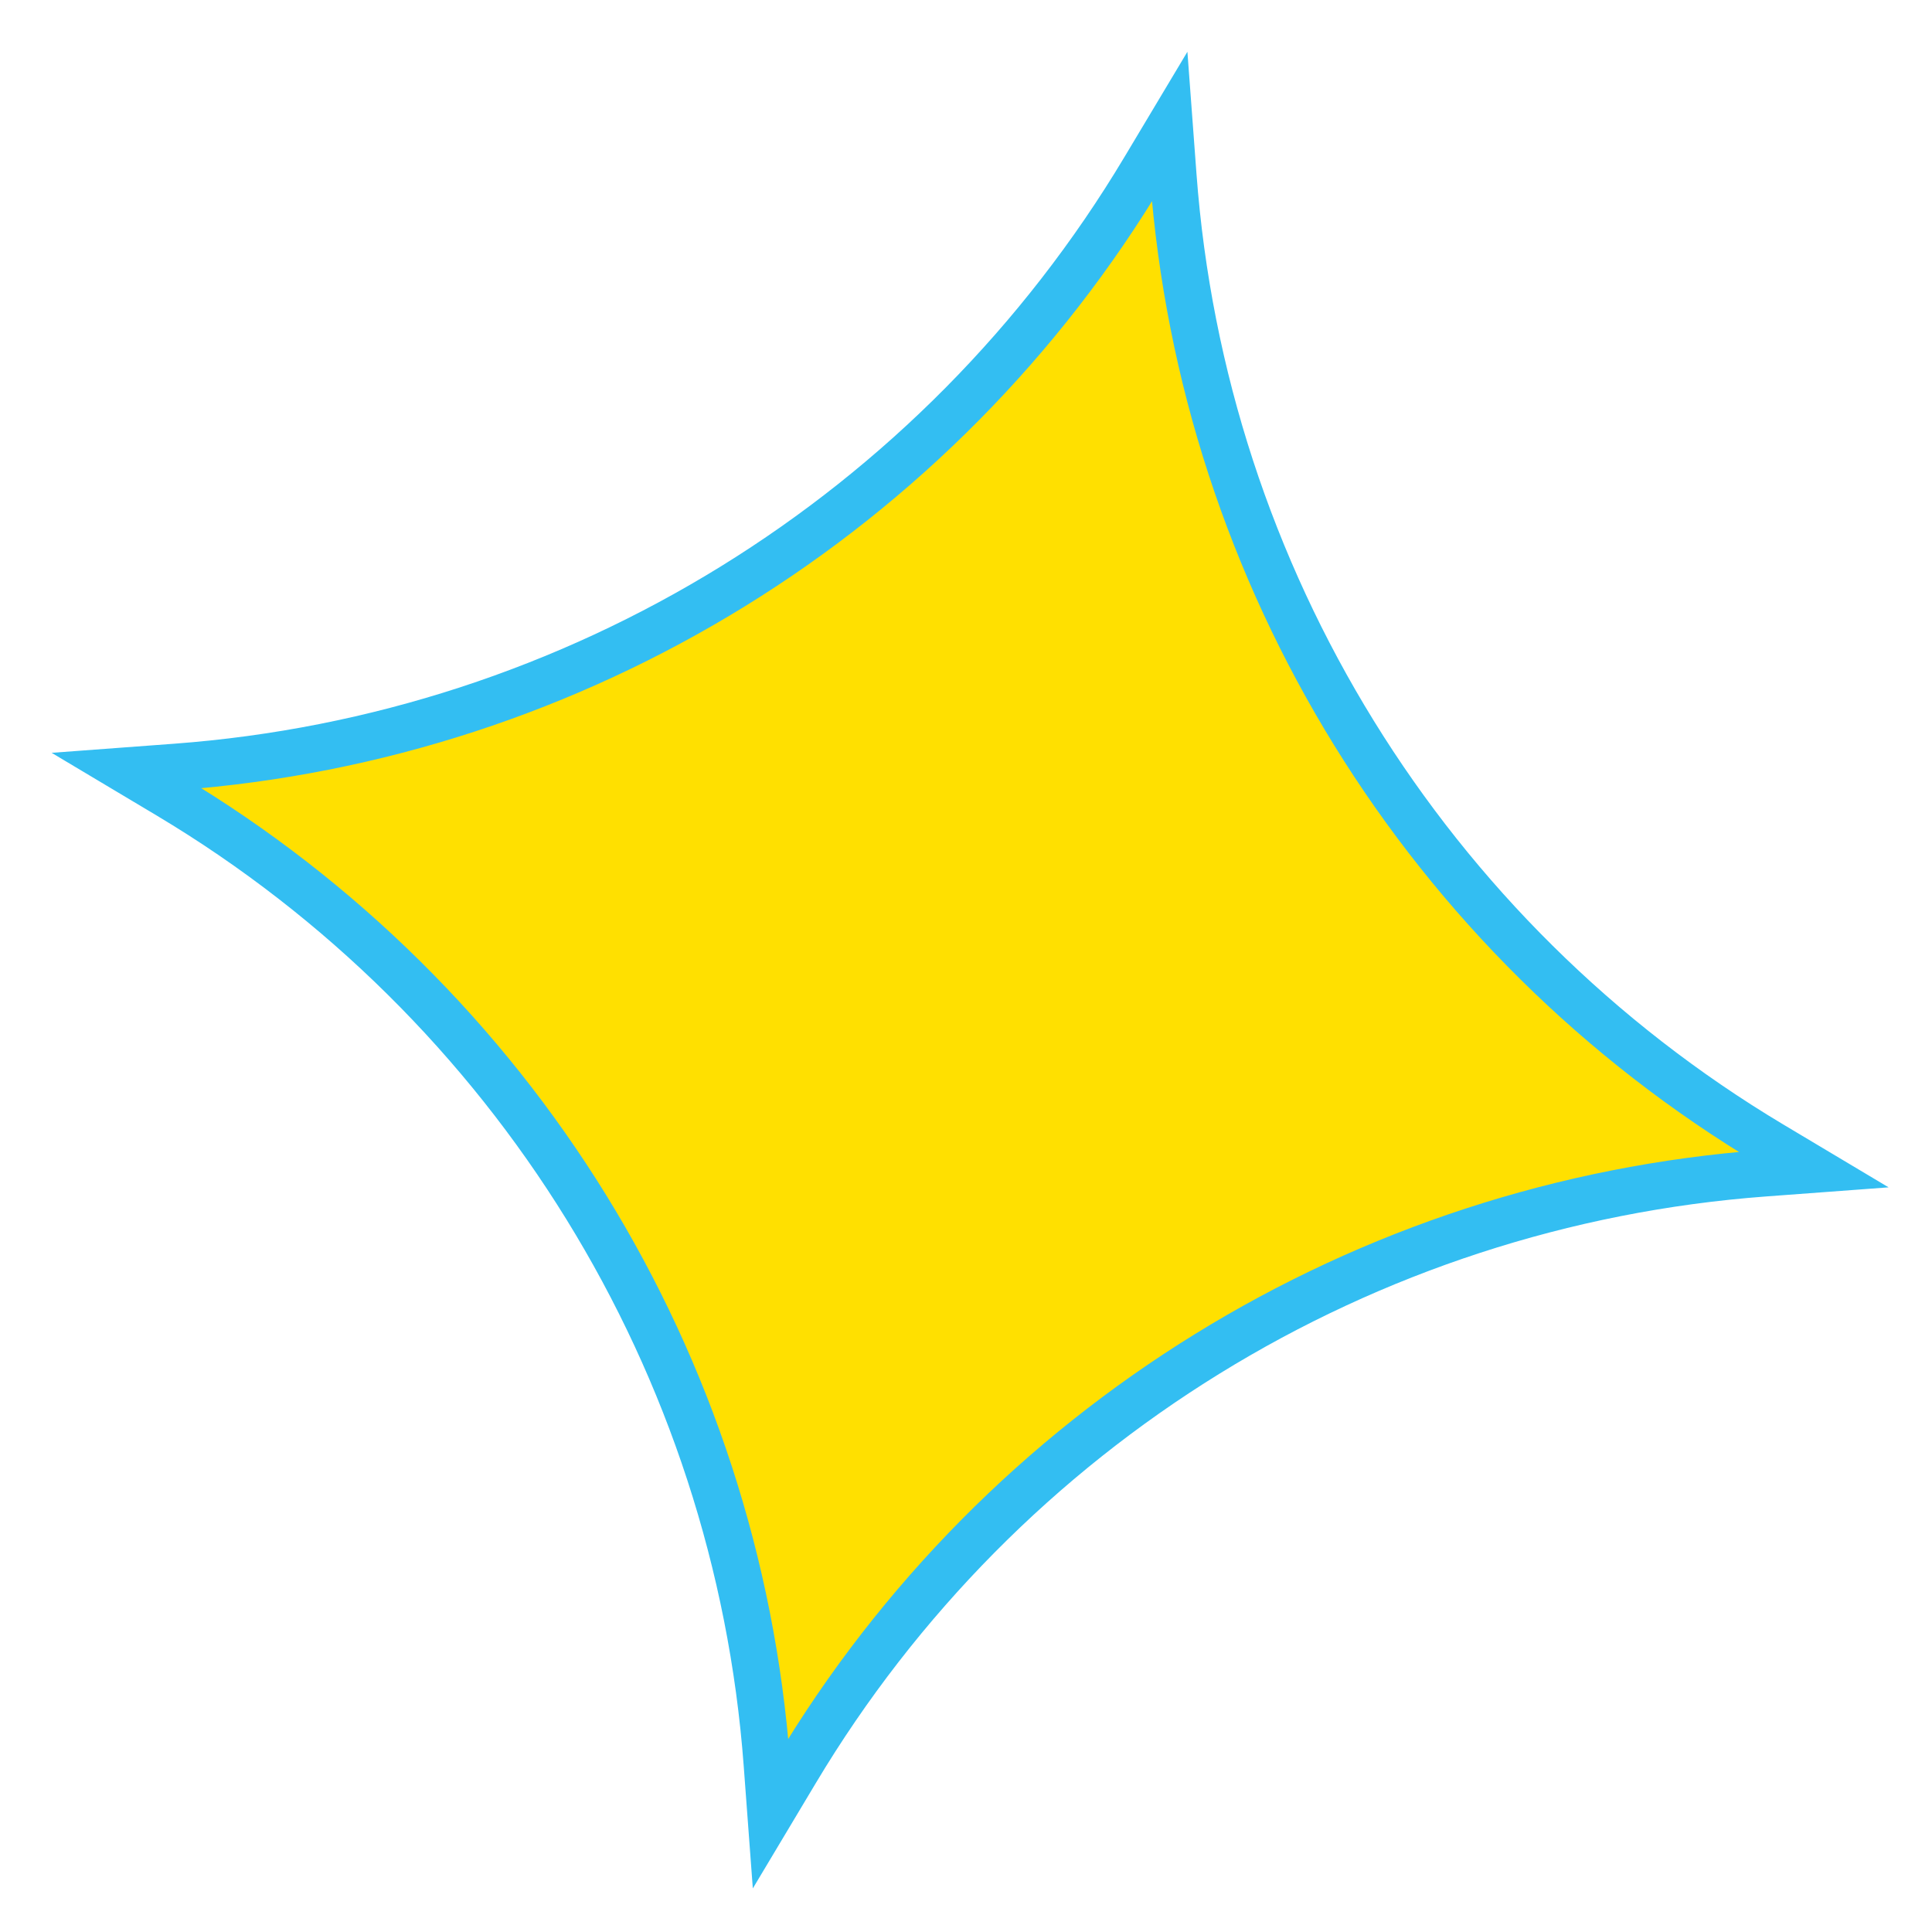 <svg xmlns="http://www.w3.org/2000/svg" width="35" height="35" viewBox="0 0 35 35" fill="none">
<path d="M20.732 3.062L21.189 2.298L21.255 3.185C21.795 10.448 25.836 16.994 32.087 20.732L32.851 21.188L31.963 21.254C24.7 21.794 18.154 25.835 14.417 32.086L13.96 32.85L13.894 31.963C13.354 24.7 9.313 18.154 3.062 14.416L2.298 13.96L3.186 13.894C10.449 13.354 16.995 9.313 20.732 3.062Z" fill="#FFE000" stroke="#33BEF2" stroke-width="0.844"/>
<script xmlns=""/><script xmlns=""/><link xmlns=""/></svg>